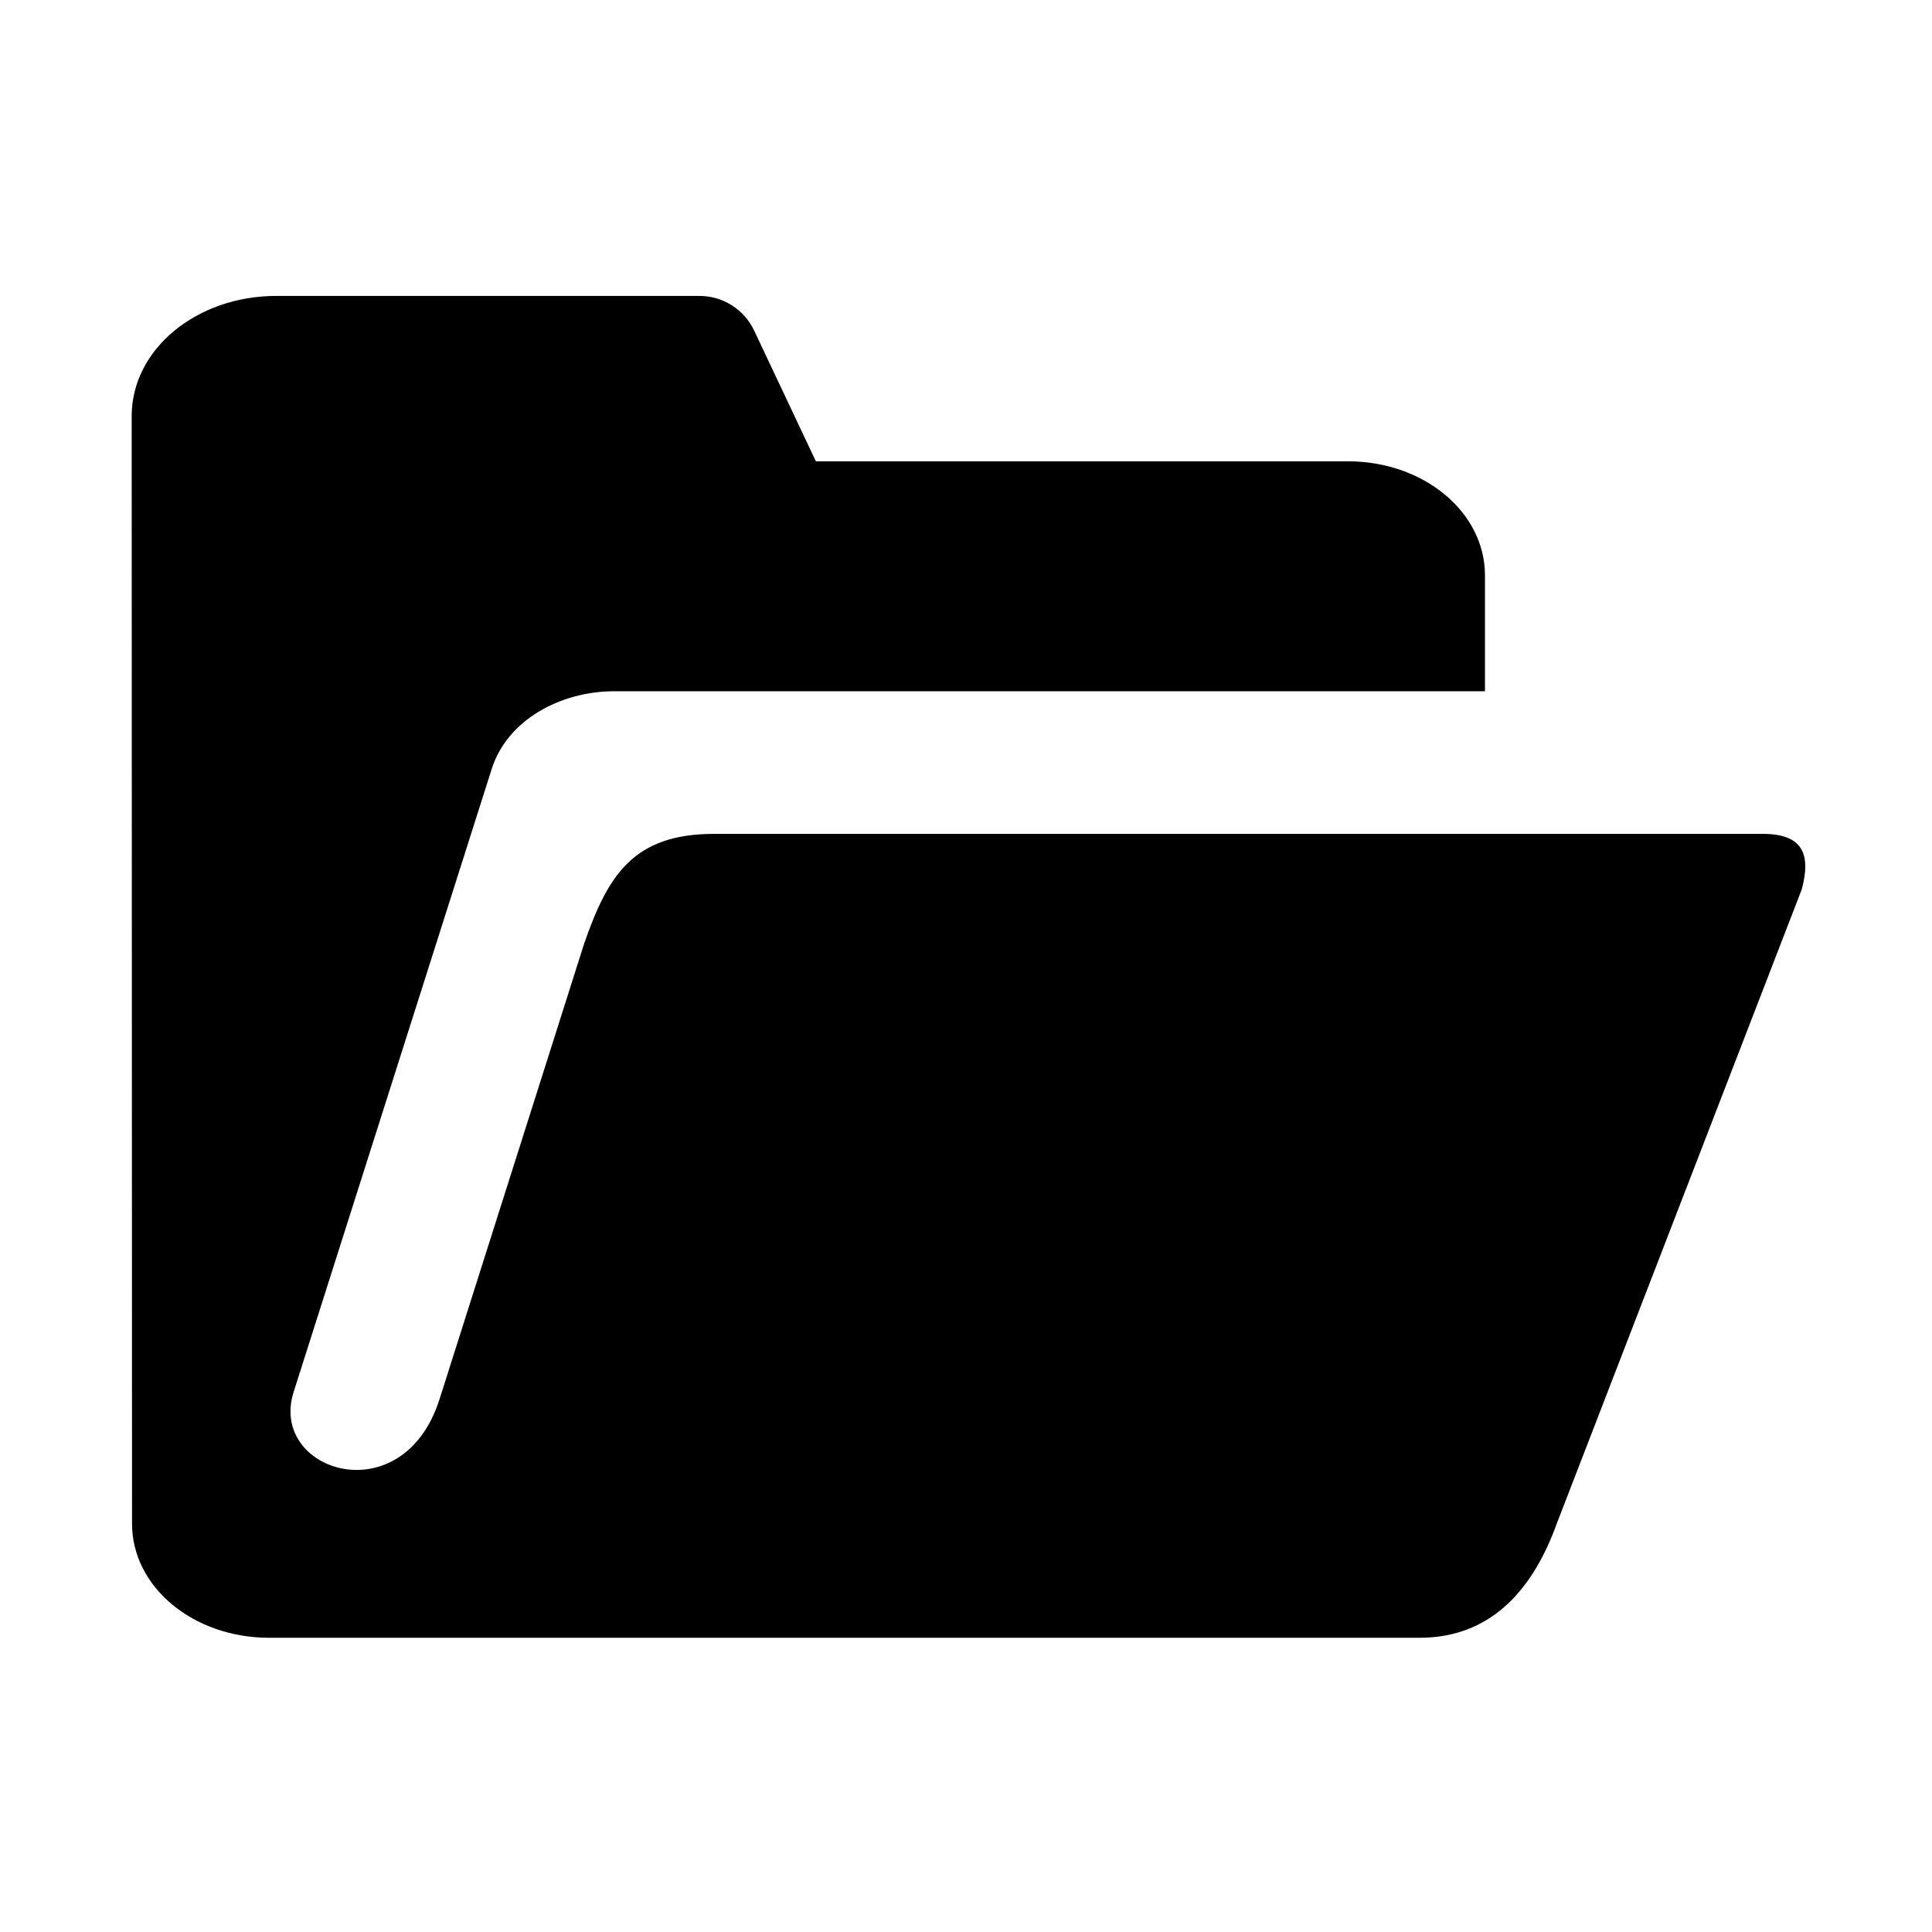 <?xml version="1.0" encoding="UTF-8"?>
<!-- Uploaded to: ICON Repo, www.iconrepo.com, Generator: ICON Repo Mixer Tools -->
<svg fill="#000000" width="800px" height="800px" version="1.1" viewBox="144 144 512 512" xmlns="http://www.w3.org/2000/svg">
 <path d="m217.24 222.42c-21.227 0-38.344 14.195-38.344 31.863l0.094 293.51c0 16.762 16.207 30.234 36.324 30.234h304.9c20.152 0 30.645-14.488 36.336-30.234l64.926-168.08c2.543-9.449 0.207-14.727-10.324-14.727h-277.9c-21.52 0-28.141 11.078-34.406 28.953l-38.344 120.8c-9.734 30.699-45.395 19.246-38.688-1.836l52.508-165.16c4.109-12.918 18.164-20.555 32.48-20.555h230.73v-30.711c0-16.766-16.211-30.23-36.359-30.23h-140.96l-16.355-34.641c-2.652-5.598-8.277-9.18-14.488-9.18z"/>
</svg>